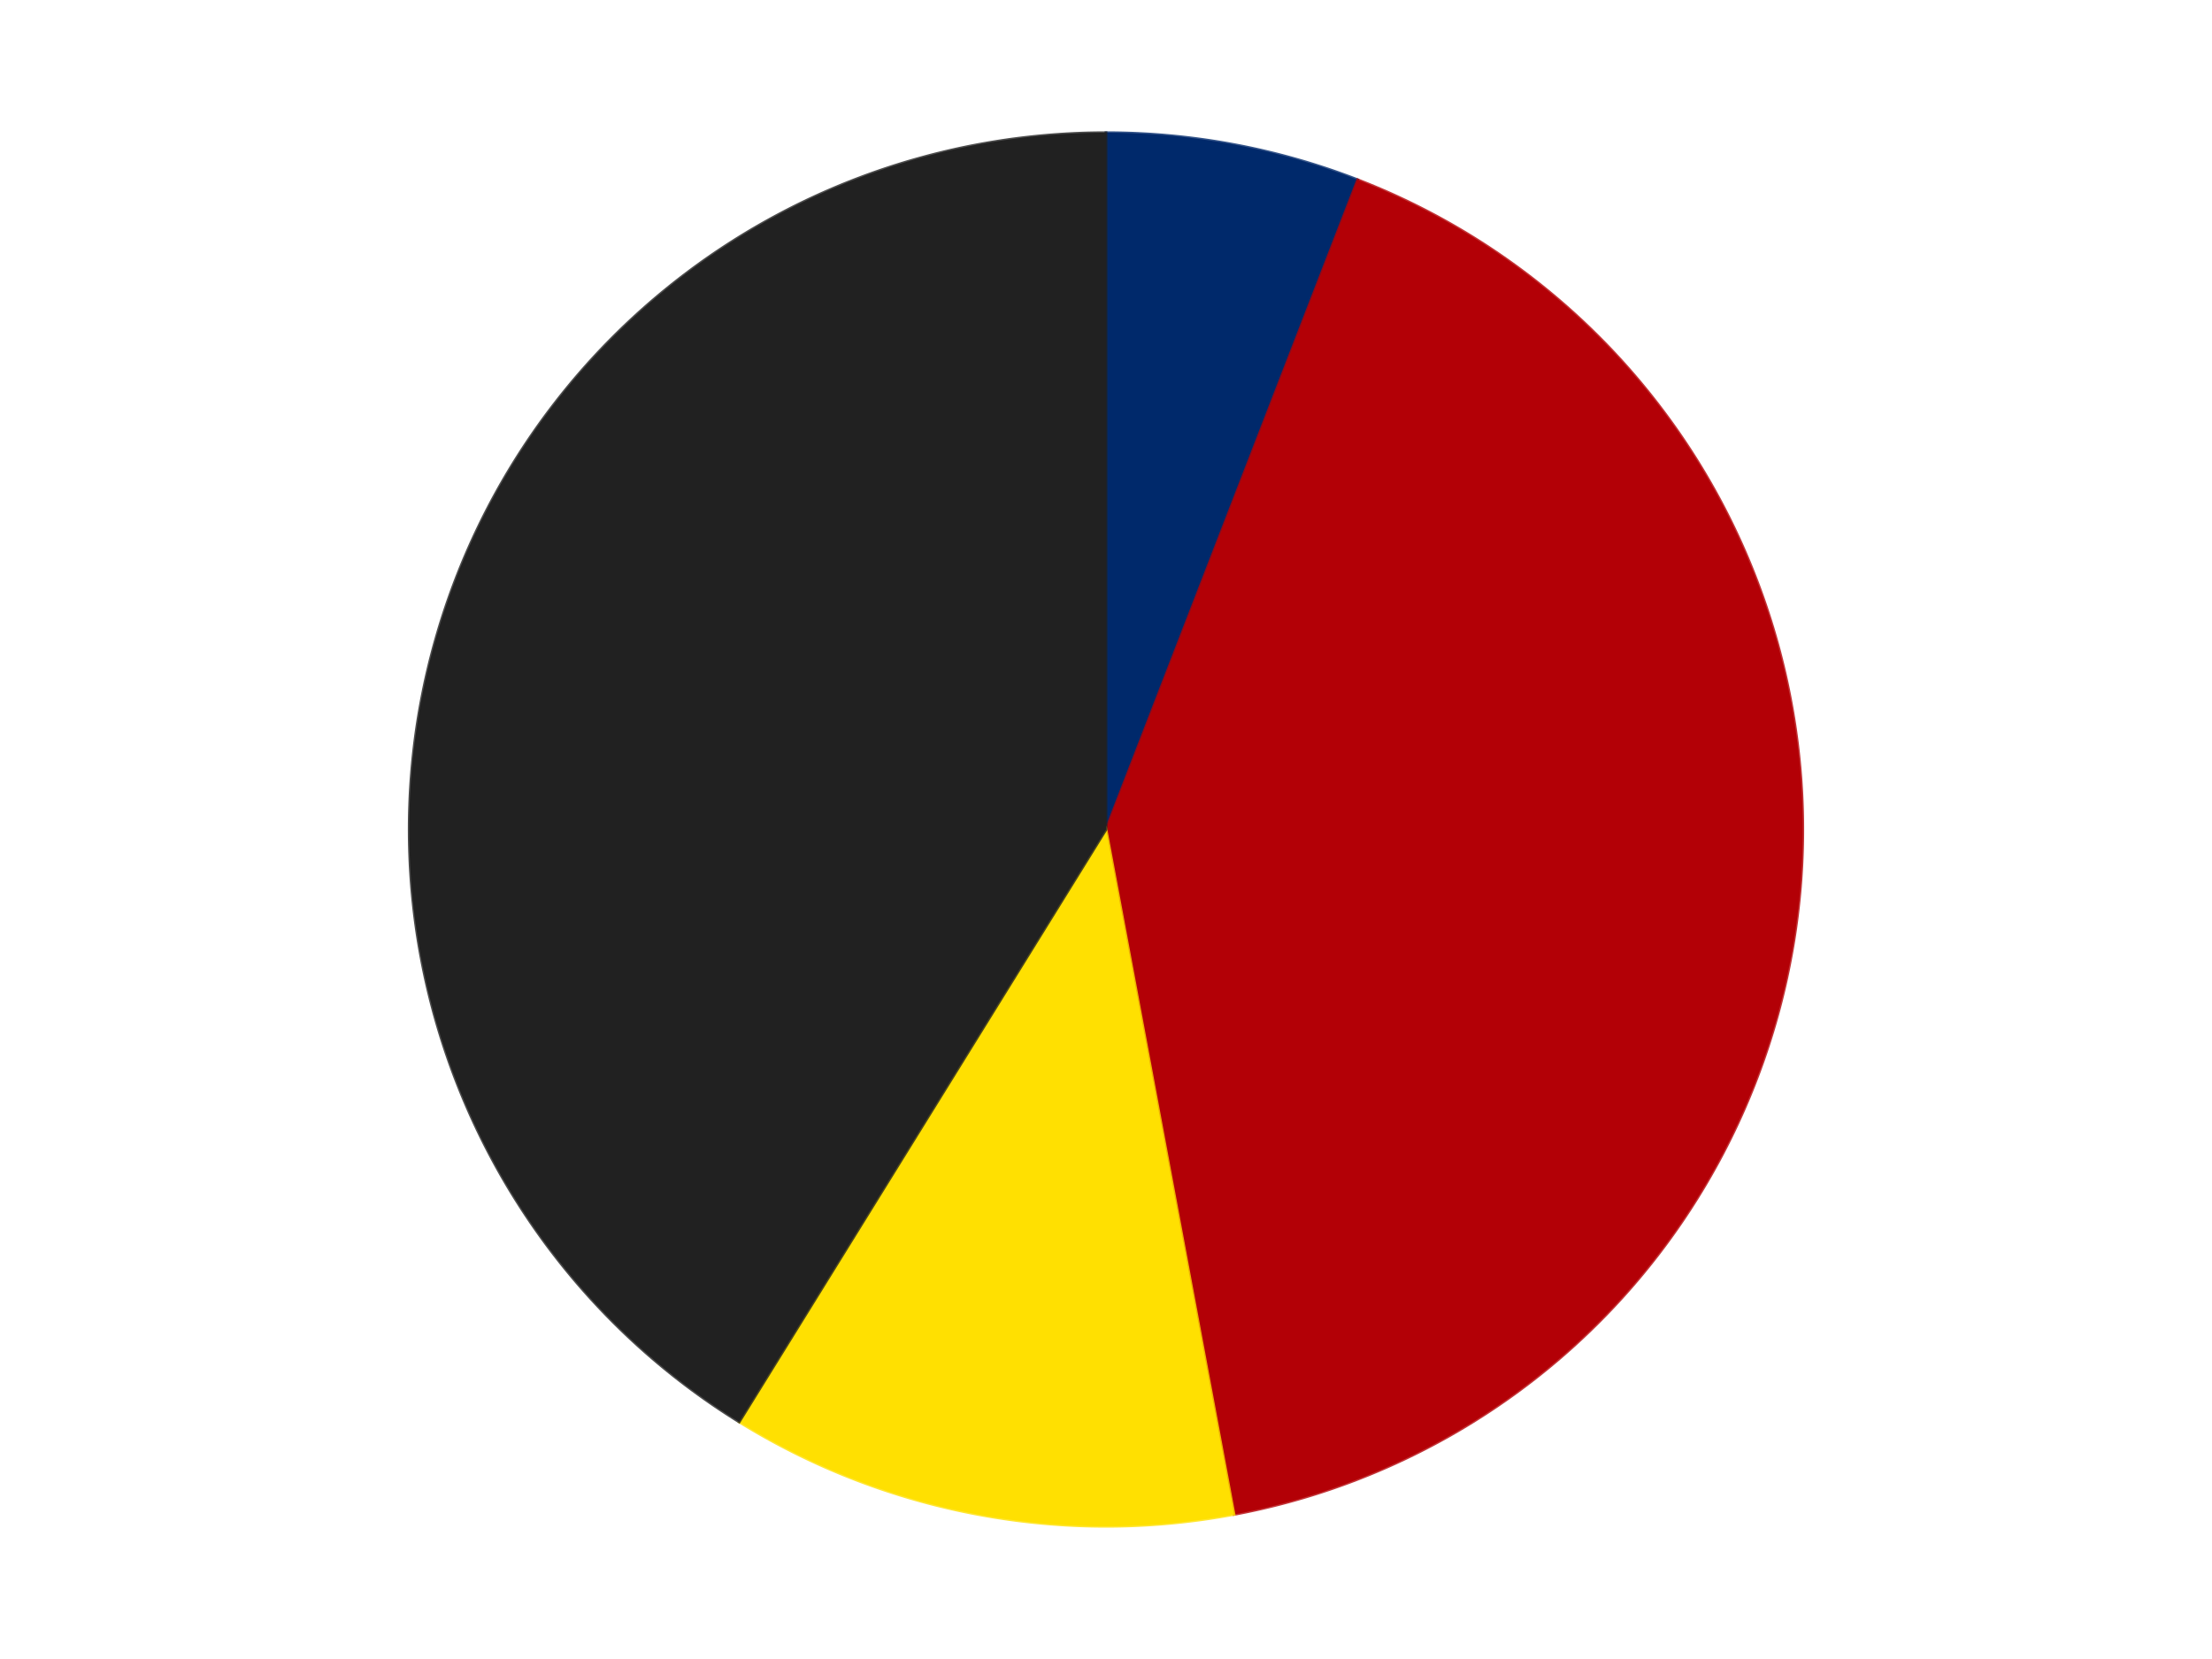 <?xml version='1.0' encoding='utf-8'?>
<svg xmlns="http://www.w3.org/2000/svg" xmlns:xlink="http://www.w3.org/1999/xlink" id="chart-0a93e942-01db-4fc5-9073-5446e28d89e2" class="pygal-chart" viewBox="0 0 800 600"><!--Generated with pygal 3.0.4 (lxml) ©Kozea 2012-2016 on 2024-07-06--><!--http://pygal.org--><!--http://github.com/Kozea/pygal--><defs><style type="text/css">#chart-0a93e942-01db-4fc5-9073-5446e28d89e2{-webkit-user-select:none;-webkit-font-smoothing:antialiased;font-family:Consolas,"Liberation Mono",Menlo,Courier,monospace}#chart-0a93e942-01db-4fc5-9073-5446e28d89e2 .title{font-family:Consolas,"Liberation Mono",Menlo,Courier,monospace;font-size:16px}#chart-0a93e942-01db-4fc5-9073-5446e28d89e2 .legends .legend text{font-family:Consolas,"Liberation Mono",Menlo,Courier,monospace;font-size:14px}#chart-0a93e942-01db-4fc5-9073-5446e28d89e2 .axis text{font-family:Consolas,"Liberation Mono",Menlo,Courier,monospace;font-size:10px}#chart-0a93e942-01db-4fc5-9073-5446e28d89e2 .axis text.major{font-family:Consolas,"Liberation Mono",Menlo,Courier,monospace;font-size:10px}#chart-0a93e942-01db-4fc5-9073-5446e28d89e2 .text-overlay text.value{font-family:Consolas,"Liberation Mono",Menlo,Courier,monospace;font-size:16px}#chart-0a93e942-01db-4fc5-9073-5446e28d89e2 .text-overlay text.label{font-family:Consolas,"Liberation Mono",Menlo,Courier,monospace;font-size:10px}#chart-0a93e942-01db-4fc5-9073-5446e28d89e2 .tooltip{font-family:Consolas,"Liberation Mono",Menlo,Courier,monospace;font-size:14px}#chart-0a93e942-01db-4fc5-9073-5446e28d89e2 text.no_data{font-family:Consolas,"Liberation Mono",Menlo,Courier,monospace;font-size:64px}
#chart-0a93e942-01db-4fc5-9073-5446e28d89e2{background-color:transparent}#chart-0a93e942-01db-4fc5-9073-5446e28d89e2 path,#chart-0a93e942-01db-4fc5-9073-5446e28d89e2 line,#chart-0a93e942-01db-4fc5-9073-5446e28d89e2 rect,#chart-0a93e942-01db-4fc5-9073-5446e28d89e2 circle{-webkit-transition:150ms;-moz-transition:150ms;transition:150ms}#chart-0a93e942-01db-4fc5-9073-5446e28d89e2 .graph &gt; .background{fill:transparent}#chart-0a93e942-01db-4fc5-9073-5446e28d89e2 .plot &gt; .background{fill:transparent}#chart-0a93e942-01db-4fc5-9073-5446e28d89e2 .graph{fill:rgba(0,0,0,.87)}#chart-0a93e942-01db-4fc5-9073-5446e28d89e2 text.no_data{fill:rgba(0,0,0,1)}#chart-0a93e942-01db-4fc5-9073-5446e28d89e2 .title{fill:rgba(0,0,0,1)}#chart-0a93e942-01db-4fc5-9073-5446e28d89e2 .legends .legend text{fill:rgba(0,0,0,.87)}#chart-0a93e942-01db-4fc5-9073-5446e28d89e2 .legends .legend:hover text{fill:rgba(0,0,0,1)}#chart-0a93e942-01db-4fc5-9073-5446e28d89e2 .axis .line{stroke:rgba(0,0,0,1)}#chart-0a93e942-01db-4fc5-9073-5446e28d89e2 .axis .guide.line{stroke:rgba(0,0,0,.54)}#chart-0a93e942-01db-4fc5-9073-5446e28d89e2 .axis .major.line{stroke:rgba(0,0,0,.87)}#chart-0a93e942-01db-4fc5-9073-5446e28d89e2 .axis text.major{fill:rgba(0,0,0,1)}#chart-0a93e942-01db-4fc5-9073-5446e28d89e2 .axis.y .guides:hover .guide.line,#chart-0a93e942-01db-4fc5-9073-5446e28d89e2 .line-graph .axis.x .guides:hover .guide.line,#chart-0a93e942-01db-4fc5-9073-5446e28d89e2 .stackedline-graph .axis.x .guides:hover .guide.line,#chart-0a93e942-01db-4fc5-9073-5446e28d89e2 .xy-graph .axis.x .guides:hover .guide.line{stroke:rgba(0,0,0,1)}#chart-0a93e942-01db-4fc5-9073-5446e28d89e2 .axis .guides:hover text{fill:rgba(0,0,0,1)}#chart-0a93e942-01db-4fc5-9073-5446e28d89e2 .reactive{fill-opacity:1.0;stroke-opacity:.8;stroke-width:1}#chart-0a93e942-01db-4fc5-9073-5446e28d89e2 .ci{stroke:rgba(0,0,0,.87)}#chart-0a93e942-01db-4fc5-9073-5446e28d89e2 .reactive.active,#chart-0a93e942-01db-4fc5-9073-5446e28d89e2 .active .reactive{fill-opacity:0.6;stroke-opacity:.9;stroke-width:4}#chart-0a93e942-01db-4fc5-9073-5446e28d89e2 .ci .reactive.active{stroke-width:1.5}#chart-0a93e942-01db-4fc5-9073-5446e28d89e2 .series text{fill:rgba(0,0,0,1)}#chart-0a93e942-01db-4fc5-9073-5446e28d89e2 .tooltip rect{fill:transparent;stroke:rgba(0,0,0,1);-webkit-transition:opacity 150ms;-moz-transition:opacity 150ms;transition:opacity 150ms}#chart-0a93e942-01db-4fc5-9073-5446e28d89e2 .tooltip .label{fill:rgba(0,0,0,.87)}#chart-0a93e942-01db-4fc5-9073-5446e28d89e2 .tooltip .label{fill:rgba(0,0,0,.87)}#chart-0a93e942-01db-4fc5-9073-5446e28d89e2 .tooltip .legend{font-size:.8em;fill:rgba(0,0,0,.54)}#chart-0a93e942-01db-4fc5-9073-5446e28d89e2 .tooltip .x_label{font-size:.6em;fill:rgba(0,0,0,1)}#chart-0a93e942-01db-4fc5-9073-5446e28d89e2 .tooltip .xlink{font-size:.5em;text-decoration:underline}#chart-0a93e942-01db-4fc5-9073-5446e28d89e2 .tooltip .value{font-size:1.5em}#chart-0a93e942-01db-4fc5-9073-5446e28d89e2 .bound{font-size:.5em}#chart-0a93e942-01db-4fc5-9073-5446e28d89e2 .max-value{font-size:.75em;fill:rgba(0,0,0,.54)}#chart-0a93e942-01db-4fc5-9073-5446e28d89e2 .map-element{fill:transparent;stroke:rgba(0,0,0,.54) !important}#chart-0a93e942-01db-4fc5-9073-5446e28d89e2 .map-element .reactive{fill-opacity:inherit;stroke-opacity:inherit}#chart-0a93e942-01db-4fc5-9073-5446e28d89e2 .color-0,#chart-0a93e942-01db-4fc5-9073-5446e28d89e2 .color-0 a:visited{stroke:#F44336;fill:#F44336}#chart-0a93e942-01db-4fc5-9073-5446e28d89e2 .color-1,#chart-0a93e942-01db-4fc5-9073-5446e28d89e2 .color-1 a:visited{stroke:#3F51B5;fill:#3F51B5}#chart-0a93e942-01db-4fc5-9073-5446e28d89e2 .color-2,#chart-0a93e942-01db-4fc5-9073-5446e28d89e2 .color-2 a:visited{stroke:#009688;fill:#009688}#chart-0a93e942-01db-4fc5-9073-5446e28d89e2 .color-3,#chart-0a93e942-01db-4fc5-9073-5446e28d89e2 .color-3 a:visited{stroke:#FFC107;fill:#FFC107}#chart-0a93e942-01db-4fc5-9073-5446e28d89e2 .text-overlay .color-0 text{fill:black}#chart-0a93e942-01db-4fc5-9073-5446e28d89e2 .text-overlay .color-1 text{fill:black}#chart-0a93e942-01db-4fc5-9073-5446e28d89e2 .text-overlay .color-2 text{fill:black}#chart-0a93e942-01db-4fc5-9073-5446e28d89e2 .text-overlay .color-3 text{fill:black}
#chart-0a93e942-01db-4fc5-9073-5446e28d89e2 text.no_data{text-anchor:middle}#chart-0a93e942-01db-4fc5-9073-5446e28d89e2 .guide.line{fill:none}#chart-0a93e942-01db-4fc5-9073-5446e28d89e2 .centered{text-anchor:middle}#chart-0a93e942-01db-4fc5-9073-5446e28d89e2 .title{text-anchor:middle}#chart-0a93e942-01db-4fc5-9073-5446e28d89e2 .legends .legend text{fill-opacity:1}#chart-0a93e942-01db-4fc5-9073-5446e28d89e2 .axis.x text{text-anchor:middle}#chart-0a93e942-01db-4fc5-9073-5446e28d89e2 .axis.x:not(.web) text[transform]{text-anchor:start}#chart-0a93e942-01db-4fc5-9073-5446e28d89e2 .axis.x:not(.web) text[transform].backwards{text-anchor:end}#chart-0a93e942-01db-4fc5-9073-5446e28d89e2 .axis.y text{text-anchor:end}#chart-0a93e942-01db-4fc5-9073-5446e28d89e2 .axis.y text[transform].backwards{text-anchor:start}#chart-0a93e942-01db-4fc5-9073-5446e28d89e2 .axis.y2 text{text-anchor:start}#chart-0a93e942-01db-4fc5-9073-5446e28d89e2 .axis.y2 text[transform].backwards{text-anchor:end}#chart-0a93e942-01db-4fc5-9073-5446e28d89e2 .axis .guide.line{stroke-dasharray:4,4;stroke:black}#chart-0a93e942-01db-4fc5-9073-5446e28d89e2 .axis .major.guide.line{stroke-dasharray:6,6;stroke:black}#chart-0a93e942-01db-4fc5-9073-5446e28d89e2 .horizontal .axis.y .guide.line,#chart-0a93e942-01db-4fc5-9073-5446e28d89e2 .horizontal .axis.y2 .guide.line,#chart-0a93e942-01db-4fc5-9073-5446e28d89e2 .vertical .axis.x .guide.line{opacity:0}#chart-0a93e942-01db-4fc5-9073-5446e28d89e2 .horizontal .axis.always_show .guide.line,#chart-0a93e942-01db-4fc5-9073-5446e28d89e2 .vertical .axis.always_show .guide.line{opacity:1 !important}#chart-0a93e942-01db-4fc5-9073-5446e28d89e2 .axis.y .guides:hover .guide.line,#chart-0a93e942-01db-4fc5-9073-5446e28d89e2 .axis.y2 .guides:hover .guide.line,#chart-0a93e942-01db-4fc5-9073-5446e28d89e2 .axis.x .guides:hover .guide.line{opacity:1}#chart-0a93e942-01db-4fc5-9073-5446e28d89e2 .axis .guides:hover text{opacity:1}#chart-0a93e942-01db-4fc5-9073-5446e28d89e2 .nofill{fill:none}#chart-0a93e942-01db-4fc5-9073-5446e28d89e2 .subtle-fill{fill-opacity:.2}#chart-0a93e942-01db-4fc5-9073-5446e28d89e2 .dot{stroke-width:1px;fill-opacity:1;stroke-opacity:1}#chart-0a93e942-01db-4fc5-9073-5446e28d89e2 .dot.active{stroke-width:5px}#chart-0a93e942-01db-4fc5-9073-5446e28d89e2 .dot.negative{fill:transparent}#chart-0a93e942-01db-4fc5-9073-5446e28d89e2 text,#chart-0a93e942-01db-4fc5-9073-5446e28d89e2 tspan{stroke:none !important}#chart-0a93e942-01db-4fc5-9073-5446e28d89e2 .series text.active{opacity:1}#chart-0a93e942-01db-4fc5-9073-5446e28d89e2 .tooltip rect{fill-opacity:.95;stroke-width:.5}#chart-0a93e942-01db-4fc5-9073-5446e28d89e2 .tooltip text{fill-opacity:1}#chart-0a93e942-01db-4fc5-9073-5446e28d89e2 .showable{visibility:hidden}#chart-0a93e942-01db-4fc5-9073-5446e28d89e2 .showable.shown{visibility:visible}#chart-0a93e942-01db-4fc5-9073-5446e28d89e2 .gauge-background{fill:rgba(229,229,229,1);stroke:none}#chart-0a93e942-01db-4fc5-9073-5446e28d89e2 .bg-lines{stroke:transparent;stroke-width:2px}</style><script type="text/javascript">window.pygal = window.pygal || {};window.pygal.config = window.pygal.config || {};window.pygal.config['0a93e942-01db-4fc5-9073-5446e28d89e2'] = {"allow_interruptions": false, "box_mode": "extremes", "classes": ["pygal-chart"], "css": ["file://style.css", "file://graph.css"], "defs": [], "disable_xml_declaration": false, "dots_size": 2.5, "dynamic_print_values": false, "explicit_size": false, "fill": false, "force_uri_protocol": "https", "formatter": null, "half_pie": false, "height": 600, "include_x_axis": false, "inner_radius": 0, "interpolate": null, "interpolation_parameters": {}, "interpolation_precision": 250, "inverse_y_axis": false, "js": ["//kozea.github.io/pygal.js/2.0.x/pygal-tooltips.min.js"], "legend_at_bottom": false, "legend_at_bottom_columns": null, "legend_box_size": 12, "logarithmic": false, "margin": 20, "margin_bottom": null, "margin_left": null, "margin_right": null, "margin_top": null, "max_scale": 16, "min_scale": 4, "missing_value_fill_truncation": "x", "no_data_text": "No data", "no_prefix": false, "order_min": null, "pretty_print": false, "print_labels": false, "print_values": false, "print_values_position": "center", "print_zeroes": true, "range": null, "rounded_bars": null, "secondary_range": null, "show_dots": true, "show_legend": false, "show_minor_x_labels": true, "show_minor_y_labels": true, "show_only_major_dots": false, "show_x_guides": false, "show_x_labels": true, "show_y_guides": true, "show_y_labels": true, "spacing": 10, "stack_from_top": false, "strict": false, "stroke": true, "stroke_style": null, "style": {"background": "transparent", "ci_colors": [], "colors": ["#F44336", "#3F51B5", "#009688", "#FFC107", "#FF5722", "#9C27B0", "#03A9F4", "#8BC34A", "#FF9800", "#E91E63", "#2196F3", "#4CAF50", "#FFEB3B", "#673AB7", "#00BCD4", "#CDDC39", "#9E9E9E", "#607D8B"], "dot_opacity": "1", "font_family": "Consolas, \"Liberation Mono\", Menlo, Courier, monospace", "foreground": "rgba(0, 0, 0, .87)", "foreground_strong": "rgba(0, 0, 0, 1)", "foreground_subtle": "rgba(0, 0, 0, .54)", "guide_stroke_color": "black", "guide_stroke_dasharray": "4,4", "label_font_family": "Consolas, \"Liberation Mono\", Menlo, Courier, monospace", "label_font_size": 10, "legend_font_family": "Consolas, \"Liberation Mono\", Menlo, Courier, monospace", "legend_font_size": 14, "major_guide_stroke_color": "black", "major_guide_stroke_dasharray": "6,6", "major_label_font_family": "Consolas, \"Liberation Mono\", Menlo, Courier, monospace", "major_label_font_size": 10, "no_data_font_family": "Consolas, \"Liberation Mono\", Menlo, Courier, monospace", "no_data_font_size": 64, "opacity": "1.0", "opacity_hover": "0.6", "plot_background": "transparent", "stroke_opacity": ".8", "stroke_opacity_hover": ".9", "stroke_width": "1", "stroke_width_hover": "4", "title_font_family": "Consolas, \"Liberation Mono\", Menlo, Courier, monospace", "title_font_size": 16, "tooltip_font_family": "Consolas, \"Liberation Mono\", Menlo, Courier, monospace", "tooltip_font_size": 14, "transition": "150ms", "value_background": "rgba(229, 229, 229, 1)", "value_colors": [], "value_font_family": "Consolas, \"Liberation Mono\", Menlo, Courier, monospace", "value_font_size": 16, "value_label_font_family": "Consolas, \"Liberation Mono\", Menlo, Courier, monospace", "value_label_font_size": 10}, "title": null, "tooltip_border_radius": 0, "tooltip_fancy_mode": true, "truncate_label": null, "truncate_legend": null, "width": 800, "x_label_rotation": 0, "x_labels": null, "x_labels_major": null, "x_labels_major_count": null, "x_labels_major_every": null, "x_title": null, "xrange": null, "y_label_rotation": 0, "y_labels": null, "y_labels_major": null, "y_labels_major_count": null, "y_labels_major_every": null, "y_title": null, "zero": 0, "legends": ["Trans-Dark Blue", "Red", "Yellow", "Black"]}</script><script type="text/javascript" xlink:href="https://kozea.github.io/pygal.js/2.0.x/pygal-tooltips.min.js"/></defs><title>Pygal</title><g class="graph pie-graph vertical"><rect x="0" y="0" width="800" height="600" class="background"/><g transform="translate(20, 20)" class="plot"><rect x="0" y="0" width="760" height="560" class="background"/><g class="series serie-0 color-0"><g class="slices"><g class="slice" style="fill: #00296B; stroke: #00296B"><path d="M380 28 A252 252 0 0 1 471.033 45.017 L380 280 A0 0 0 0 0 380 280 z" class="slice reactive tooltip-trigger"/><desc class="value">1</desc><desc class="x centered">403.1524392448879</desc><desc class="y centered">156.14538943982836</desc></g></g></g><g class="series serie-1 color-1"><g class="slices"><g class="slice" style="fill: #B30006; stroke: #B30006"><path d="M471.033 45.017 A252 252 0 0 1 426.305 527.709 L380 280 A0 0 0 0 0 380 280 z" class="slice reactive tooltip-trigger"/><desc class="value">7</desc><desc class="x centered">505.4625062131744</desc><desc class="y centered">291.62581329237605</desc></g></g></g><g class="series serie-2 color-2"><g class="slices"><g class="slice" style="fill: #FFE001; stroke: #FFE001"><path d="M426.305 527.709 A252 252 0 0 1 247.339 494.255 L380 280 A0 0 0 0 0 380 280 z" class="slice reactive tooltip-trigger"/><desc class="value">2</desc><desc class="x centered">356.8475607551122</desc><desc class="y centered">403.85461056017164</desc></g></g></g><g class="series serie-3 color-3"><g class="slices"><g class="slice" style="fill: #212121; stroke: #212121"><path d="M247.339 494.255 A252 252 0 0 1 380 28 L380 280 A0 0 0 0 0 380 280 z" class="slice reactive tooltip-trigger"/><desc class="value">7</desc><desc class="x centered">258.8099689602248</desc><desc class="y centered">245.51846325091756</desc></g></g></g></g><g class="titles"/><g transform="translate(20, 20)" class="plot overlay"><g class="series serie-0 color-0"/><g class="series serie-1 color-1"/><g class="series serie-2 color-2"/><g class="series serie-3 color-3"/></g><g transform="translate(20, 20)" class="plot text-overlay"><g class="series serie-0 color-0"/><g class="series serie-1 color-1"/><g class="series serie-2 color-2"/><g class="series serie-3 color-3"/></g><g transform="translate(20, 20)" class="plot tooltip-overlay"><g transform="translate(0 0)" style="opacity: 0" class="tooltip"><rect rx="0" ry="0" width="0" height="0" class="tooltip-box"/><g class="text"/></g></g></g></svg>